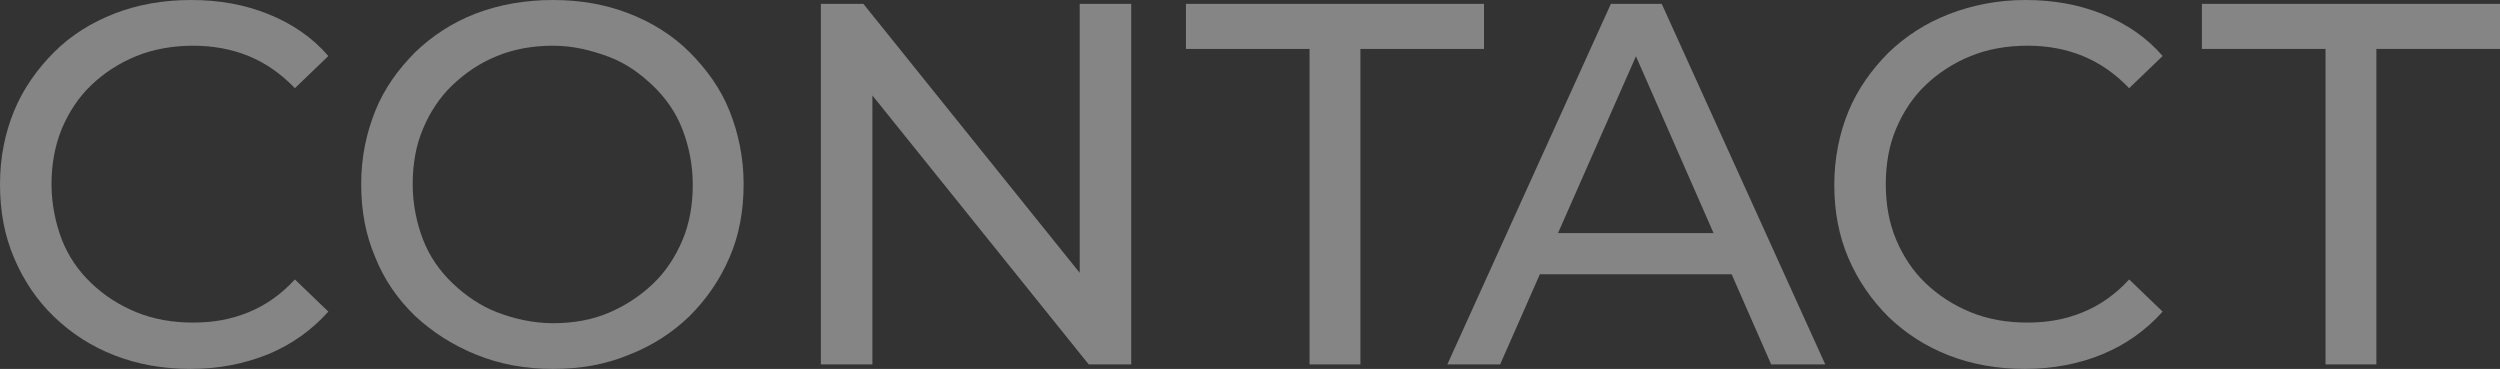 <?xml version="1.0" encoding="utf-8"?>
<!-- Generator: Adobe Illustrator 27.6.1, SVG Export Plug-In . SVG Version: 6.00 Build 0)  -->
<svg version="1.1" id="_レイヤー_2" xmlns="http://www.w3.org/2000/svg" xmlns:xlink="http://www.w3.org/1999/xlink" x="0px"
	 y="0px" width="388.3px" height="57.3px" viewBox="0 0 388.3 57.3" style="enable-background:new 0 0 388.3 57.3;"
	 xml:space="preserve">
<rect x="0" y="0" width="388.3" height="57.3" fill="#333333" stroke="none"/>
<style type="text/css">
	.st0{opacity:0.4;}
	.st1{fill:#FFFFFF;}
</style>
<g id="_レイヤー_1-2">
	<g class="st0">
		<path class="st1" d="M29.6,57.3c-4.3,0-8.2-0.7-11.8-2.1s-6.7-3.4-9.4-6s-4.7-5.6-6.2-9.1S0,32.8,0,28.6s0.8-8,2.2-11.4
			s3.6-6.5,6.2-9.1s5.8-4.6,9.4-6S25.4,0,29.7,0s8.3,0.7,12,2.2c3.7,1.5,6.8,3.6,9.3,6.5l-5.2,5c-2.1-2.2-4.5-3.9-7.2-5
			S33,7.1,30,7.1s-6.1,0.5-8.8,1.6s-5,2.6-7,4.5s-3.5,4.2-4.6,6.8C8.5,22.7,8,25.6,8,28.6s0.6,6,1.6,8.6s2.6,4.9,4.6,6.8
			c2,1.9,4.3,3.4,7,4.5s5.6,1.6,8.8,1.6s5.9-0.5,8.6-1.6s5.1-2.8,7.2-5.1l5.2,5c-2.6,2.9-5.7,5.1-9.3,6.6C38,56.5,34,57.3,29.6,57.3
			z"/>
		<path class="st1" d="M85.9,57.3c-4.3,0-8.2-0.7-11.9-2.2s-6.8-3.5-9.5-6c-2.7-2.6-4.8-5.6-6.2-9.1c-1.5-3.5-2.2-7.2-2.2-11.4
			s0.8-7.9,2.2-11.4s3.6-6.5,6.2-9.1c2.7-2.6,5.8-4.6,9.4-6C77.6,0.7,81.6,0,85.9,0s8.2,0.7,11.8,2.1c3.6,1.4,6.8,3.4,9.4,6
			s4.8,5.6,6.2,9.1s2.2,7.3,2.2,11.4s-0.7,8-2.2,11.4c-1.5,3.5-3.6,6.5-6.2,9.1c-2.7,2.6-5.8,4.6-9.4,6
			C94.1,56.6,90.2,57.3,85.9,57.3z M85.9,50.2c3.1,0,6-0.5,8.6-1.6s4.9-2.6,6.9-4.5s3.5-4.2,4.6-6.8s1.6-5.5,1.6-8.6s-0.6-6-1.6-8.6
			s-2.6-4.9-4.6-6.8s-4.2-3.5-6.9-4.5S89,7.1,85.9,7.1s-6,0.5-8.7,1.6s-4.9,2.6-6.9,4.5s-3.5,4.2-4.6,6.8s-1.6,5.5-1.6,8.6
			s0.6,6,1.6,8.6s2.6,4.9,4.6,6.8s4.3,3.5,6.9,4.5S82.8,50.2,85.9,50.2z"/>
		<path class="st1" d="M127.5,56.6v-56h6.6l37,46h-3.4v-46h8v56h-6.6l-37-46h3.4v46H127.5z"/>
		<path class="st1" d="M203.4,56.6v-49h-19.2v-7h46.3v7h-19.2v49H203.4z"/>
		<path class="st1" d="M224.8,56.6l25.4-56h7.9l25.4,56h-8.4L252.5,5.1h3.2L233,56.6H224.8z M235.6,42.6l2.2-6.4h31.5l2.3,6.4H235.6
			L235.6,42.6z"/>
		<path class="st1" d="M314.5,57.3c-4.3,0-8.2-0.7-11.8-2.1c-3.6-1.4-6.7-3.4-9.4-6c-2.6-2.6-4.7-5.6-6.2-9.1
			c-1.5-3.5-2.2-7.3-2.2-11.4s0.8-8,2.2-11.4s3.6-6.5,6.2-9.1c2.7-2.6,5.8-4.6,9.4-6S310.3,0,314.6,0s8.3,0.7,12,2.2
			s6.8,3.6,9.3,6.5l-5.2,5c-2.1-2.2-4.5-3.9-7.2-5s-5.5-1.6-8.6-1.6s-6.1,0.5-8.8,1.6s-5,2.6-7,4.5s-3.5,4.2-4.6,6.8
			c-1.1,2.6-1.6,5.5-1.6,8.6s0.5,6,1.6,8.6c1.1,2.6,2.6,4.9,4.6,6.8c2,1.9,4.3,3.4,7,4.5s5.6,1.6,8.8,1.6s5.9-0.5,8.6-1.6
			c2.7-1.1,5.1-2.8,7.2-5.1l5.2,5c-2.6,2.9-5.7,5.1-9.3,6.6S318.9,57.3,314.5,57.3L314.5,57.3z"/>
		<path class="st1" d="M361.2,56.6v-49H342v-7h46.3v7h-19.2v49H361.2L361.2,56.6z"/>
	</g>
</g>
</svg>
